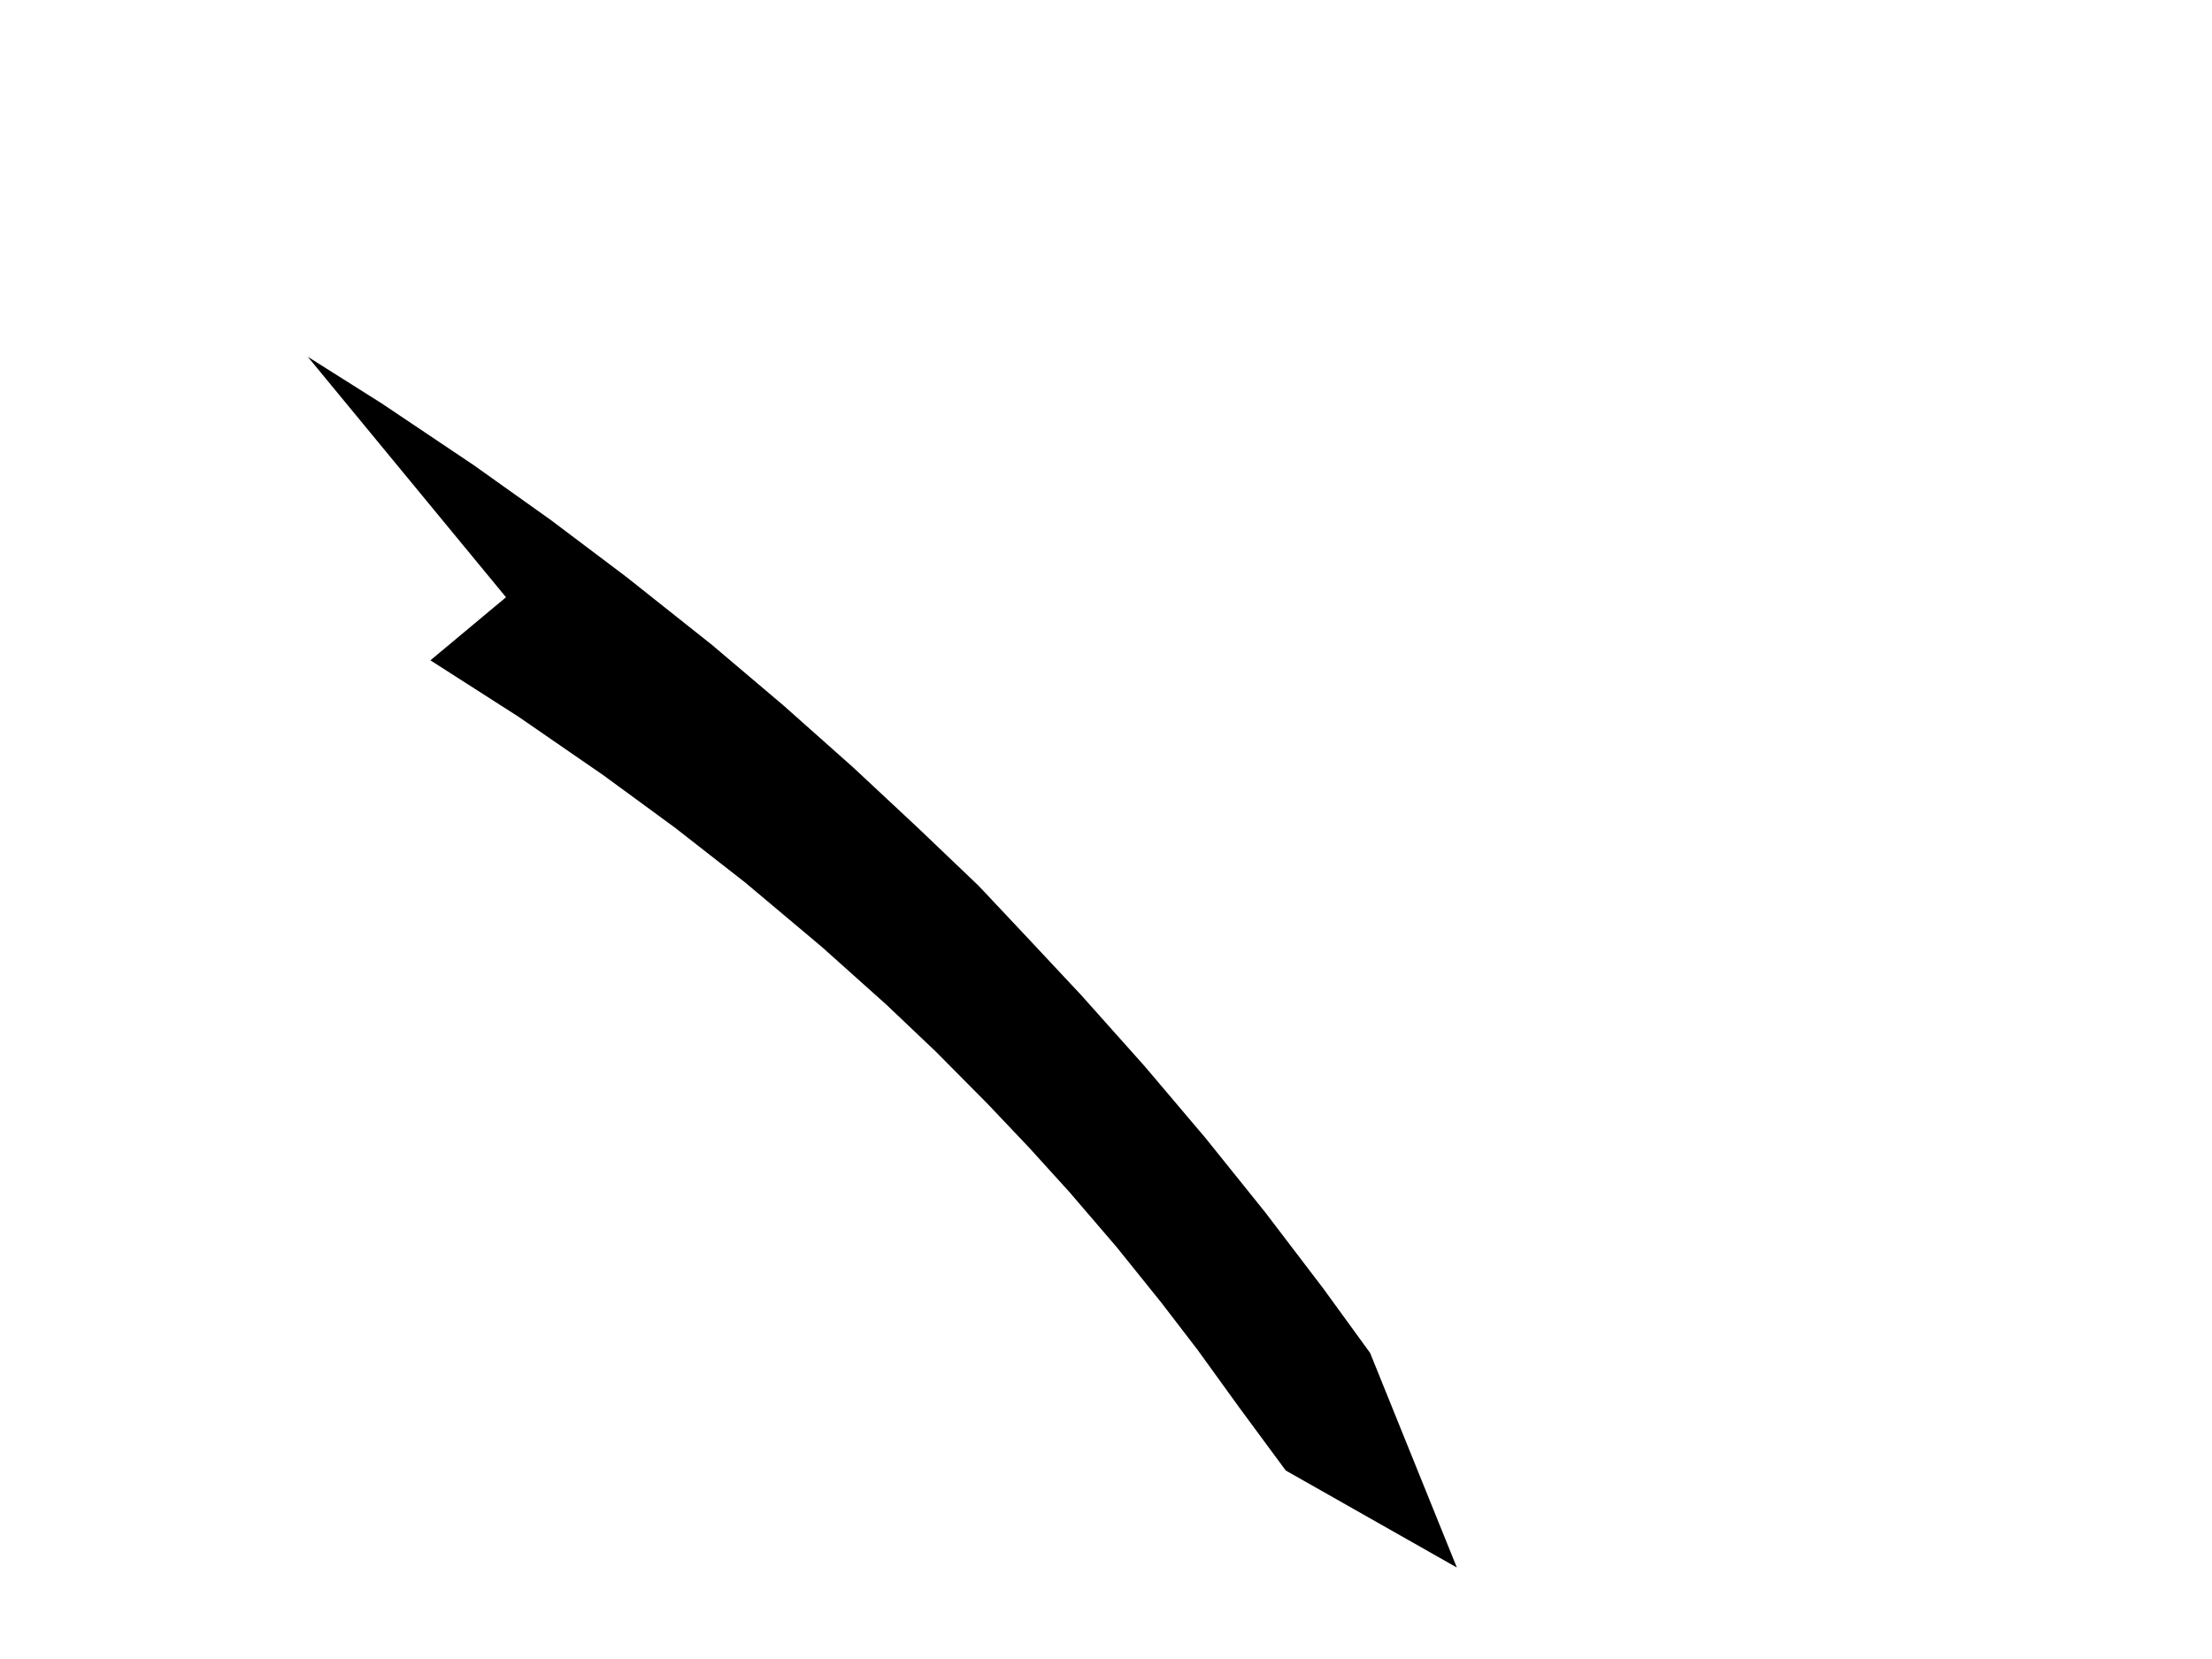 <?xml version="1.0"?><svg width="640" height="480" xmlns="http://www.w3.org/2000/svg">
 <title>Black arrow</title>
 <g>
  <title>Layer 1</title>
  <g externalResourcesRequired="false" fill="#ff0000" id="1">
   <path transform="rotate(-39.529 253.149 280.138)" fill="#000000" fill-rule="evenodd" d="m252.333,467.883l20.314,53.155l20.158,-63.855l1.422,-23.103l1.066,-27.596l0.355,-27.595l-0.355,-27.275l-1.066,-27.435l-1.422,-22.782l-1.337,-20.56l-2.928,-24.524l-3.25,-24.868l-4.164,-26.793l-4.824,-26.793l-6.601,-30.965l-6.347,-26.472l-7.109,-26.472l-9.14,-30.644l-7.921,-24.066l-0.051,90.167l-28.485,0.16l9.292,28.879l8.175,28.719l6.347,25.028l5.535,25.028l5.23,28.398l3.757,24.708l2.386,19.574l1.929,21.018l1.219,17.648l0.812,17.327l0.406,20.857l-0.254,20.697l-0.609,17.327l-1.32,20.536l-1.223,22.572z" id="2"/>
  </g>
 </g>
</svg>